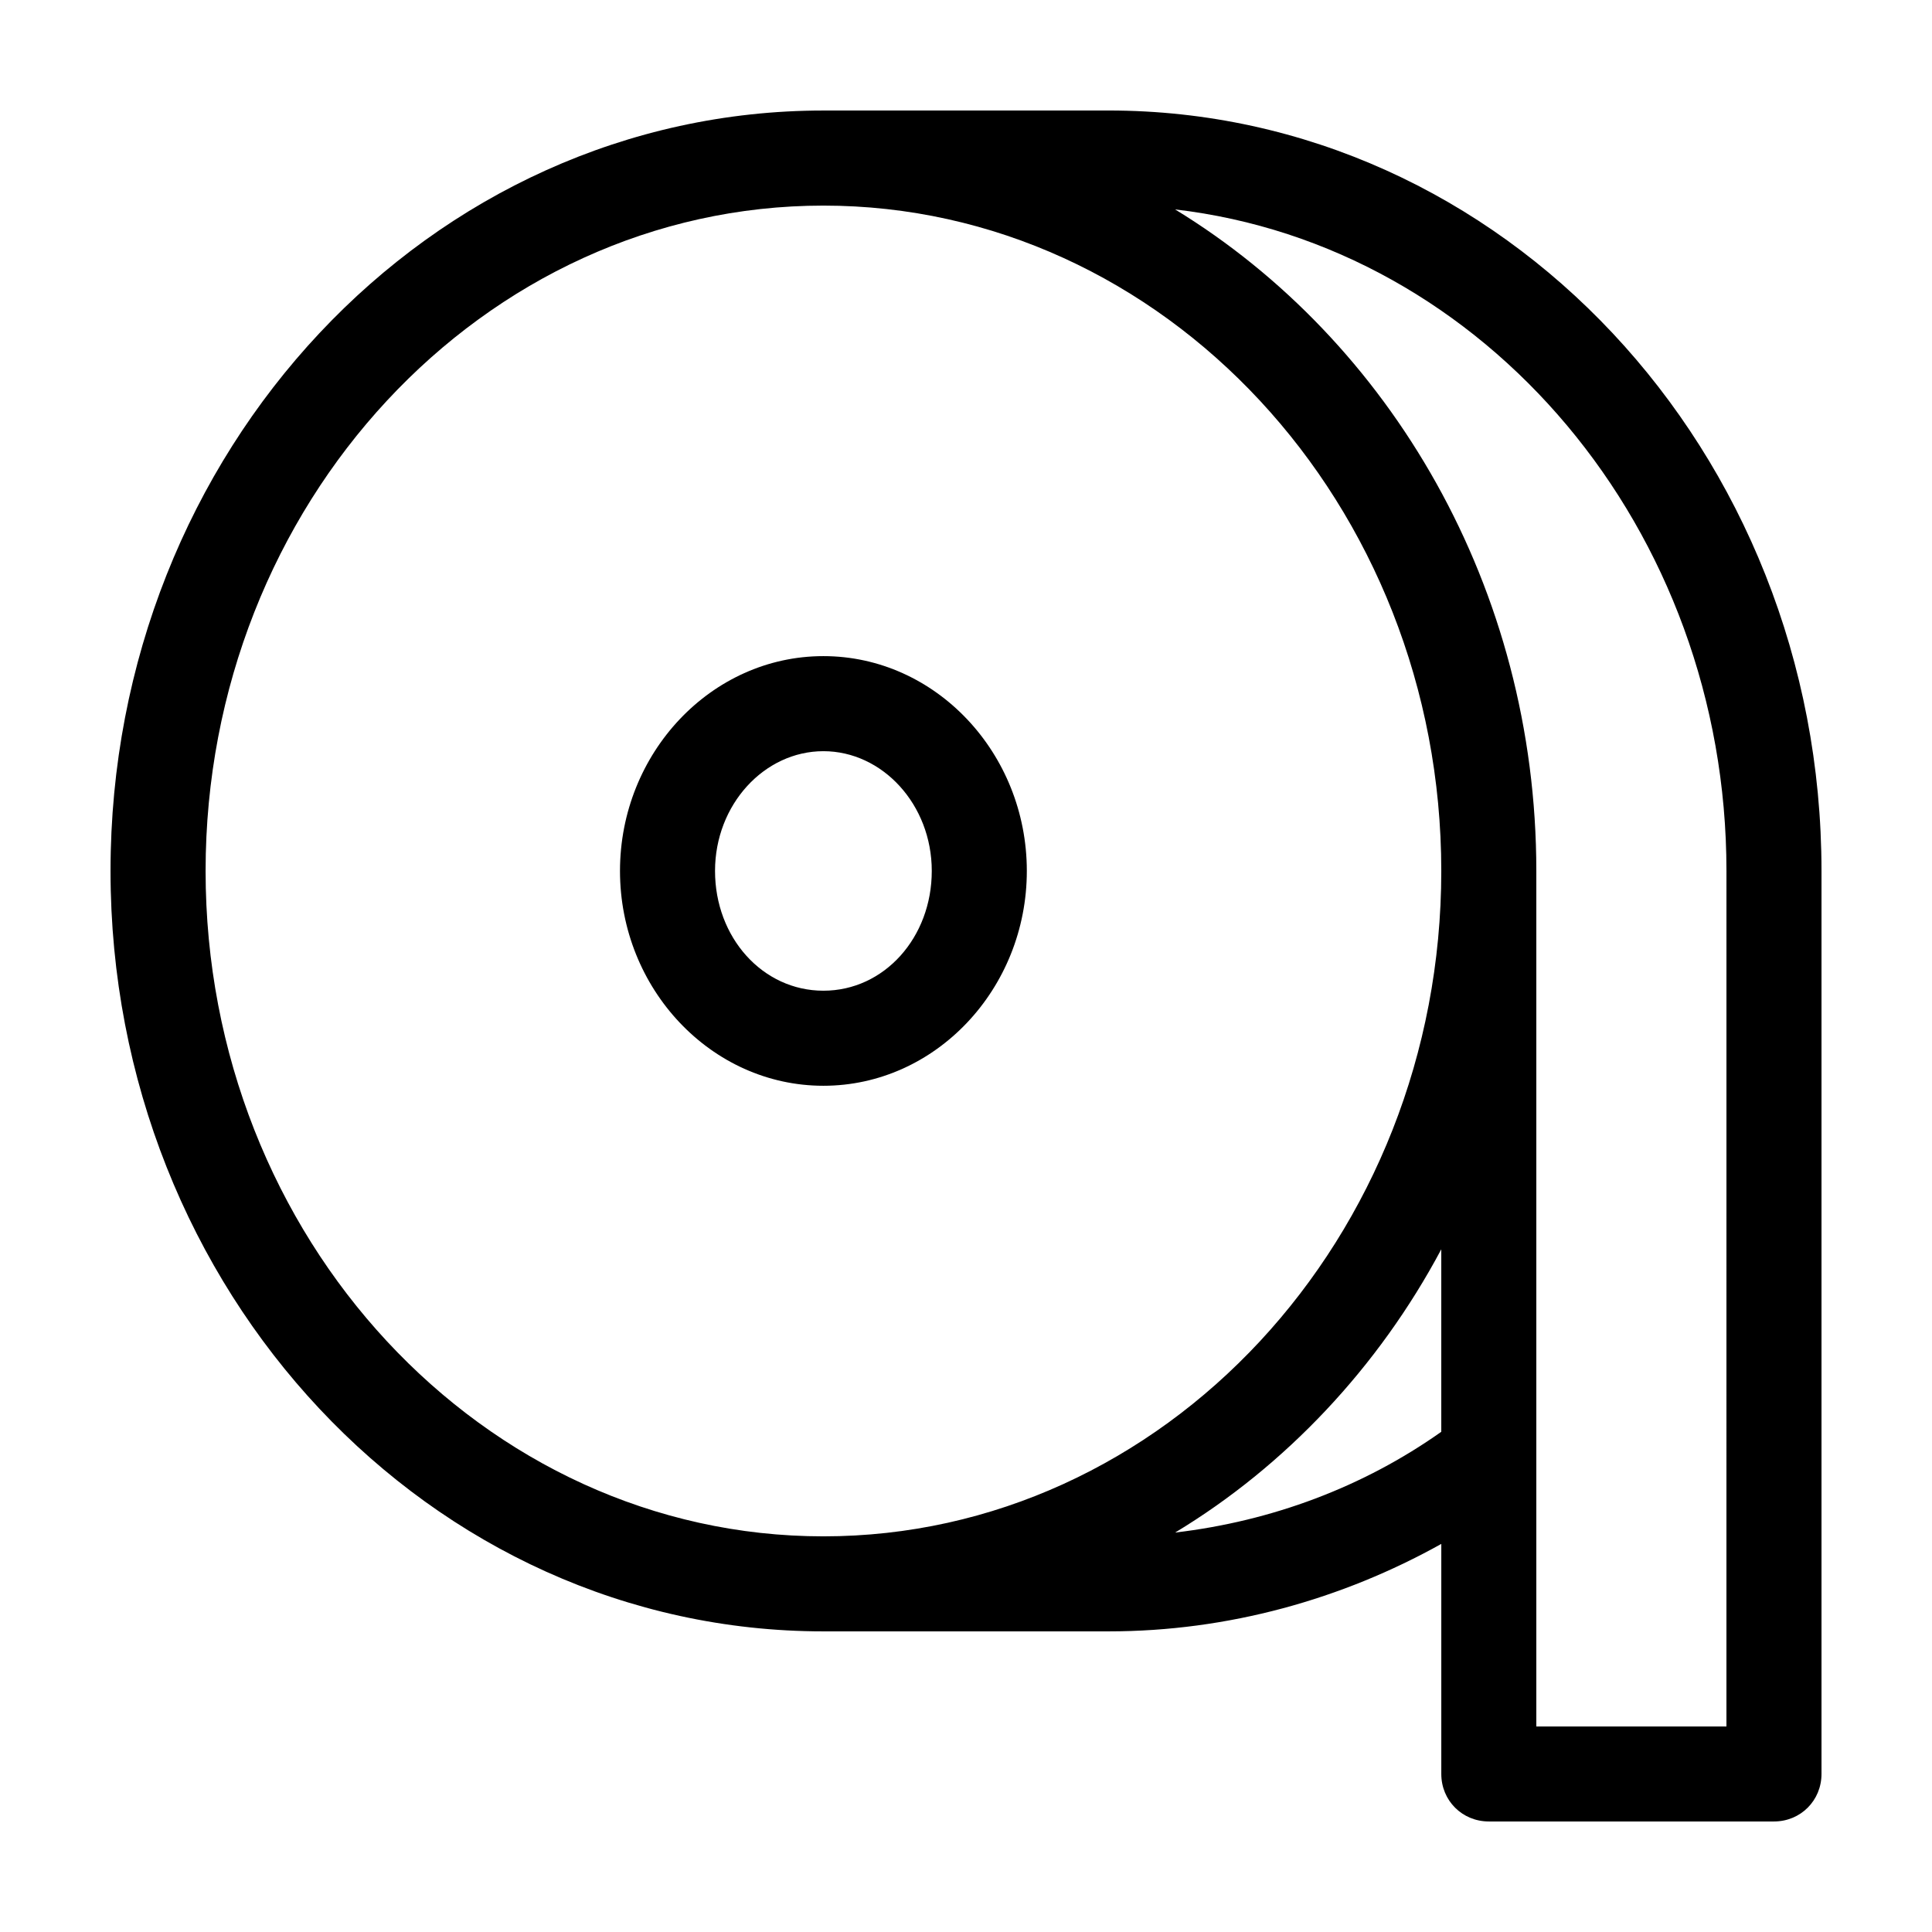 <?xml version="1.0" encoding="UTF-8"?>
<!-- Uploaded to: ICON Repo, www.iconrepo.com, Generator: ICON Repo Mixer Tools -->
<svg fill="#000000" width="800px" height="800px" version="1.1" viewBox="144 144 512 512" xmlns="http://www.w3.org/2000/svg">
 <g>
  <path d="m437.79 173.29h-75.57c-104.29 0-188.93 90.18-188.93 201.52s84.641 201.52 188.93 201.52h75.57c31.738 0 61.969-8.566 88.168-23.176v60.961c0 7.055 5.543 12.594 12.594 12.594h75.57c7.055 0 12.594-5.543 12.594-12.594v-239.31c0-111.34-84.637-201.52-188.93-201.52zm88.164 350.15c-20.656 14.609-44.84 23.68-70.535 26.703 29.223-17.633 53.906-43.832 70.535-75.066zm-163.74 27.707c-90.18 0-163.73-79.098-163.73-176.33s73.555-176.33 163.74-176.33c90.18 0 163.73 79.098 163.73 176.33s-73.555 176.33-163.74 176.33zm239.31 50.383h-50.383v-226.71c0-75.066-38.793-140.56-95.723-175.32 82.121 9.57 146.11 84.637 146.11 175.32z"/>
  <path d="m362.21 317.88c-29.727 0-53.906 25.695-53.906 56.93s24.184 56.93 53.906 56.93c29.727 0 53.91-25.695 53.91-56.93 0-31.238-24.184-56.93-53.91-56.93zm0 88.668c-16.121 0-28.719-14.105-28.719-31.738 0-17.633 13.098-31.738 28.719-31.738 15.617 0 28.719 14.105 28.719 31.738 0 17.633-12.594 31.738-28.719 31.738z"/>
 </g>
</svg>